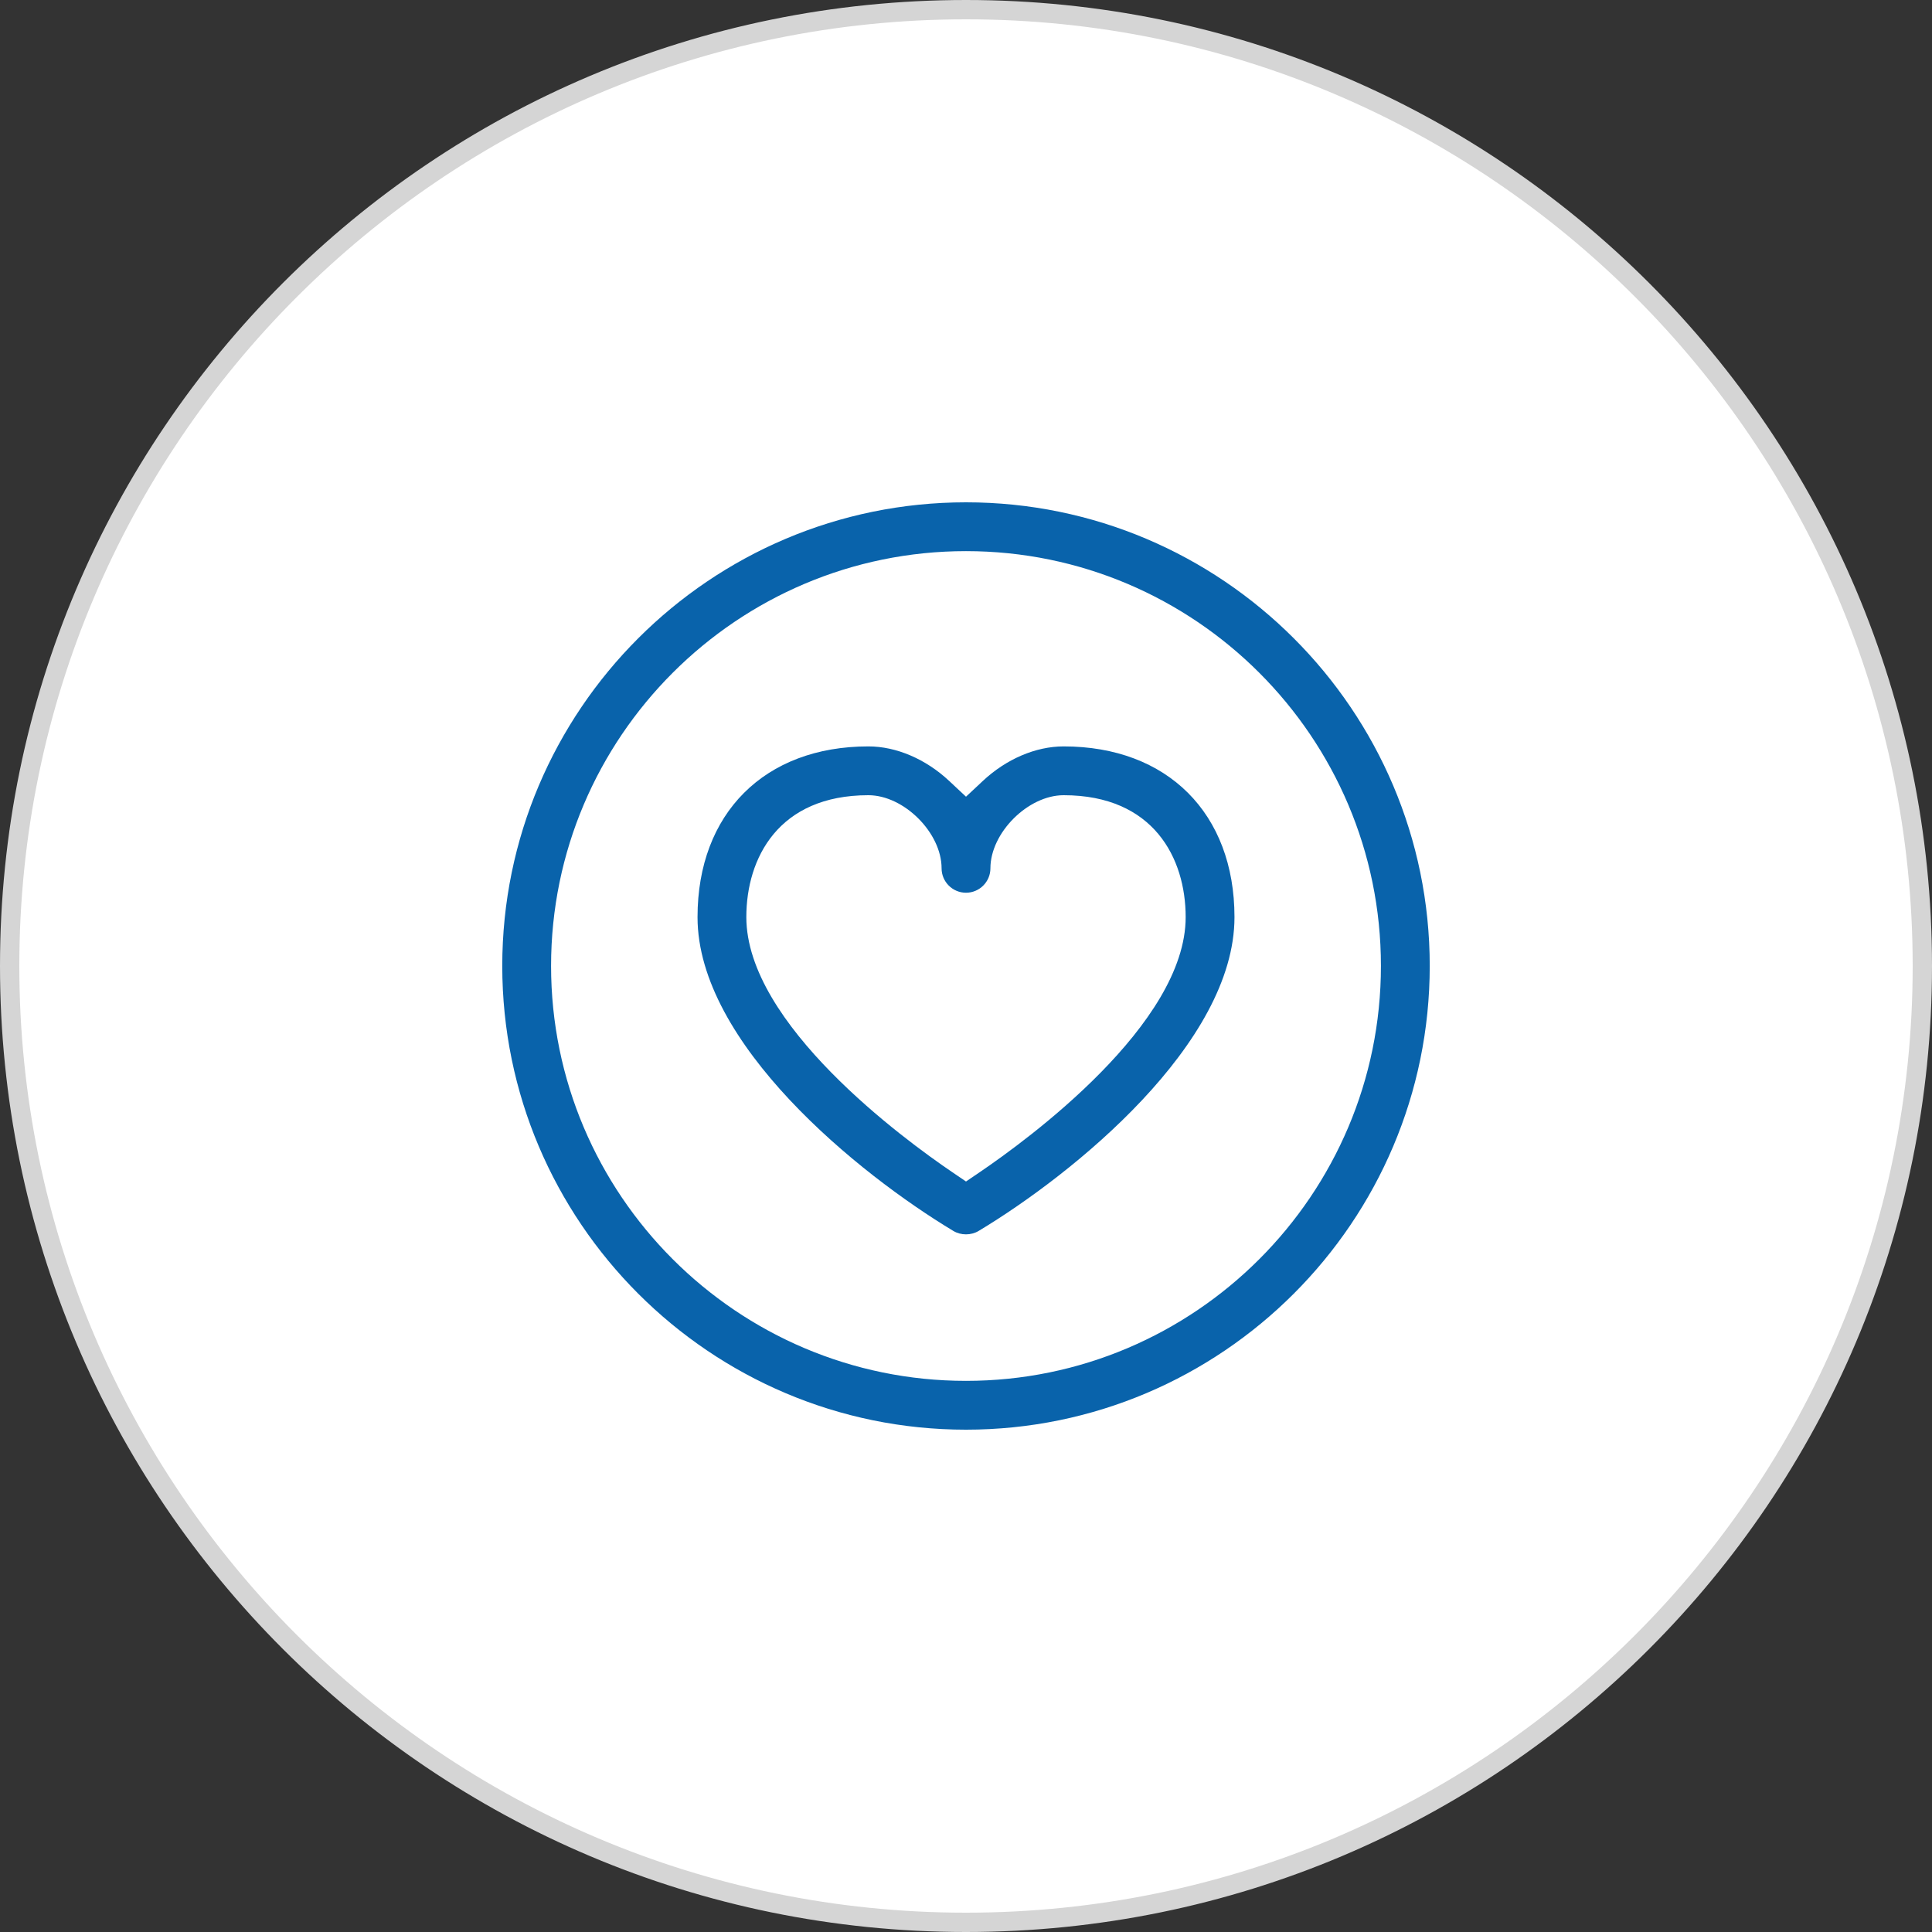 <?xml version="1.0" encoding="utf-8"?>
<!-- Generator: Adobe Illustrator 23.0.3, SVG Export Plug-In . SVG Version: 6.00 Build 0)  -->
<svg version="1.1" id="Layer_1" xmlns="http://www.w3.org/2000/svg" xmlns:xlink="http://www.w3.org/1999/xlink" x="0px" y="0px"
	 viewBox="0 0 200 200" style="enable-background:new 0 0 200 200;" xml:space="preserve">
<rect x="0" y="0" width="200" height="200" fill="#333333" stroke="none"/>
<style type="text/css">
	.st0{fill:#FFFFFF;}
	.st1{fill:#D5D5D5;}
	.st2{display:none;}
	.st3{display:inline;fill:#0963ab;}
	.st4{fill:#0963ab;}
	.st5{display:none;fill:#0963ab;}
</style>
<g>
	<circle class="st0" cx="100" cy="100" r="99"/>
	<path class="st1" d="M100,2c54.037,0,98,43.963,98,98s-43.963,98-98,98S2,154.037,2,100S45.963,2,100,2 M100,0
		C44.772,0,0,44.772,0,100s44.772,100,100,100s100-44.772,100-100S155.228,0,100,0L100,0z"/>
</g>
<g class="st2">
	<path class="st3" d="M83.5,50C74.21,50,56,53.774,56,62.5v60c0,8.726,18.21,12.5,27.5,12.5
		c0.752,0,1.595-0.031,2.5-0.088v-4.996C85.13,129.973,84.307,130,83.5,130
		c-9.672,0-19.57-3.368-21.959-6.378L61,122.939v-8.102l3.47,1.462C70.539,118.856,78.401,120,83.5,120
		c0.752,0,1.595-0.031,2.5-0.088v-4.996C85.131,114.973,84.307,115,83.5,115
		c-9.735,0-19.833-3.505-22.023-6.519L61,107.823v-7.986l3.47,1.462C70.539,103.856,78.401,105,83.5,105
		c0.752,0,1.595-0.031,2.5-0.088v-4.996C85.131,99.973,84.307,100,83.5,100
		c-9.735,0-19.833-3.505-22.023-6.519L61,92.823v-7.986l3.47,1.462C70.539,88.856,78.401,90,83.5,90
		c0.752,0,1.595-0.031,2.5-0.088v-4.996C85.131,84.973,84.307,85,83.5,85
		c-9.735,0-19.833-3.505-22.023-6.519L61,77.823v-7.986l3.47,1.462C70.539,73.856,78.401,75,83.5,75
		c0.752,0,1.595-0.031,2.5-0.088v-4.995C85.132,69.973,84.308,70,83.5,70
		c-9.042,0-18.042-2.906-21.194-5.599l-2.227-1.902l2.228-1.901C65.463,57.905,74.463,55,83.5,55
		c8.37,0,16.709,2.493,20.4,5h6.567C107.404,53.048,91.848,50,83.5,50z"/>
	<path class="st3" d="M118.5,65C109.21,65,91,68.774,91,77.5v45v15c0,8.726,18.21,12.5,27.5,12.5s27.5-3.774,27.5-12.5
		v-15v-45C146,68.774,127.79,65,118.5,65z M141,137.939l-0.542,0.682C138.07,141.632,128.173,145,118.5,145
		s-19.57-3.368-21.959-6.378L96,137.939v-8.102l3.472,1.462C105.539,133.856,113.4,135,118.5,135
		s12.961-1.144,19.028-3.7L141,129.838V137.939z M141,122.939l-0.542,0.682
		C138.07,126.632,128.173,130,118.5,130s-19.57-3.368-21.959-6.378L96,122.939v-8.102l3.472,1.462
		C105.539,118.856,113.4,120,118.5,120s12.961-1.144,19.028-3.7L141,114.838V122.939z M141,107.823
		l-0.479,0.658C138.332,111.495,128.236,115,118.5,115s-19.832-3.505-22.023-6.519L96,107.823v-7.986
		l3.472,1.462C105.539,103.856,113.4,105,118.5,105s12.961-1.144,19.028-3.7L141,99.838V107.823z
		 M141,92.823l-0.479,0.658C138.332,96.495,128.236,100,118.5,100s-19.832-3.505-22.023-6.519L96,92.823
		v-7.986l3.472,1.462C105.539,88.856,113.4,90,118.5,90s12.961-1.144,19.028-3.7L141,84.838V92.823z
		 M139.694,79.401C136.542,82.094,127.543,85,118.5,85s-18.042-2.906-21.194-5.599l-2.227-1.902
		l2.228-1.901C100.463,72.905,109.462,70,118.5,70s18.037,2.905,21.194,5.598l2.227,1.901L139.694,79.401
		z"/>
</g>
<g>
	<path class="st4" d="M100,52c-26.471,0-48.006,21.529-48.006,47.994C51.994,126.464,73.529,148,100,148
		s48.006-21.536,48.006-48.006C148.006,73.529,126.471,52,100,52z M100,142.947
		c-23.685,0-42.953-19.268-42.953-42.953c0-23.677,19.268-42.941,42.953-42.941
		s42.953,19.263,42.953,42.941C142.953,123.679,123.685,142.947,100,142.947z"/>
	<path class="st4" d="M98.701,127.433c0.772,0.461,1.82,0.466,2.604-0.005
		c9.835-5.908,26.488-19.405,26.488-32.487c0-10.737-6.943-17.674-17.686-17.674
		c-2.892,0-5.944,1.308-8.379,3.589L100,82.473l-1.727-1.617c-2.434-2.281-5.489-3.589-8.379-3.589
		c-10.744,0-17.686,6.937-17.686,17.674C72.207,108.023,88.861,121.52,98.701,127.433z M89.893,82.32
		c3.684,0,7.58,3.89,7.58,7.568c0,1.393,1.134,2.527,2.527,2.527c1.394,0,2.527-1.134,2.527-2.527
		c0-3.678,3.896-7.568,7.58-7.568c9.315,0,12.633,6.519,12.633,12.621
		c0,11.069-16.32,23.009-21.321,26.404L100,122.308l-1.419-0.964
		c-5.001-3.395-21.321-15.335-21.321-26.404C77.26,88.839,80.579,82.32,89.893,82.32z"/>
</g>
<path class="st5" d="M142.113,107.364h2.477c1.367,0,2.477-1.112,2.477-2.477V90.023
	c0-4.098-3.334-7.432-7.432-7.432h-25.576l9.002-4.675c2.221-1.154,4.076-2.469,5.511-3.907
	c2.337-2.335,3.622-5.443,3.622-8.755c0-3.313-1.285-6.423-3.619-8.759
	c-4.664-4.659-12.851-4.661-17.515,0.001c-6.058,6.056-8.247,17.607-8.588,23.477h-4.946
	c-0.339-5.87-2.529-17.421-8.587-23.478c-4.667-4.662-12.851-4.659-17.515,0
	c-2.341,2.338-3.629,5.448-3.629,8.755c0,3.308,1.288,6.418,3.626,8.757
	c1.437,1.437,3.294,2.752,5.517,3.908l8.991,4.675H60.364c-4.098,0-7.432,3.334-7.432,7.432v14.864
	c0,1.366,1.112,2.477,2.477,2.477h2.477v32.204c0,4.098,3.334,7.432,7.432,7.432h69.363
	c4.098,0,7.432-3.334,7.432-7.432V107.364z M82.659,142.045H62.841v-34.682H82.659V142.045z
	 M82.659,102.409H57.887V87.546H82.659V102.409z M108.349,73.798c0.91-4.368,2.726-10.308,6.215-13.797
	c2.806-2.809,7.698-2.806,10.504-0.007c1.41,1.413,2.18,3.284,2.177,5.275
	c-0.005,1.984-0.779,3.844-2.18,5.239c-3.472,3.48-9.413,5.304-13.785,6.22l-3.706,0.778
	L108.349,73.798z M74.926,70.501c-1.403-1.402-2.176-3.266-2.176-5.251
	c0-1.983,0.774-3.849,2.18-5.255c2.803-2.803,7.702-2.803,10.507,0.005
	c3.485,3.481,5.303,9.416,6.214,13.78l0.774,3.707l-3.707-0.778
	C84.336,75.792,78.387,73.968,74.926,70.501z M112.386,142.045H87.614v-34.682h24.773V142.045z
	 M112.386,102.409H87.614V87.546h24.773V102.409z M137.159,142.045H117.341v-34.682h19.818V142.045z
	 M117.341,102.409V87.546h24.773v14.864H117.341z"/>
</svg>
